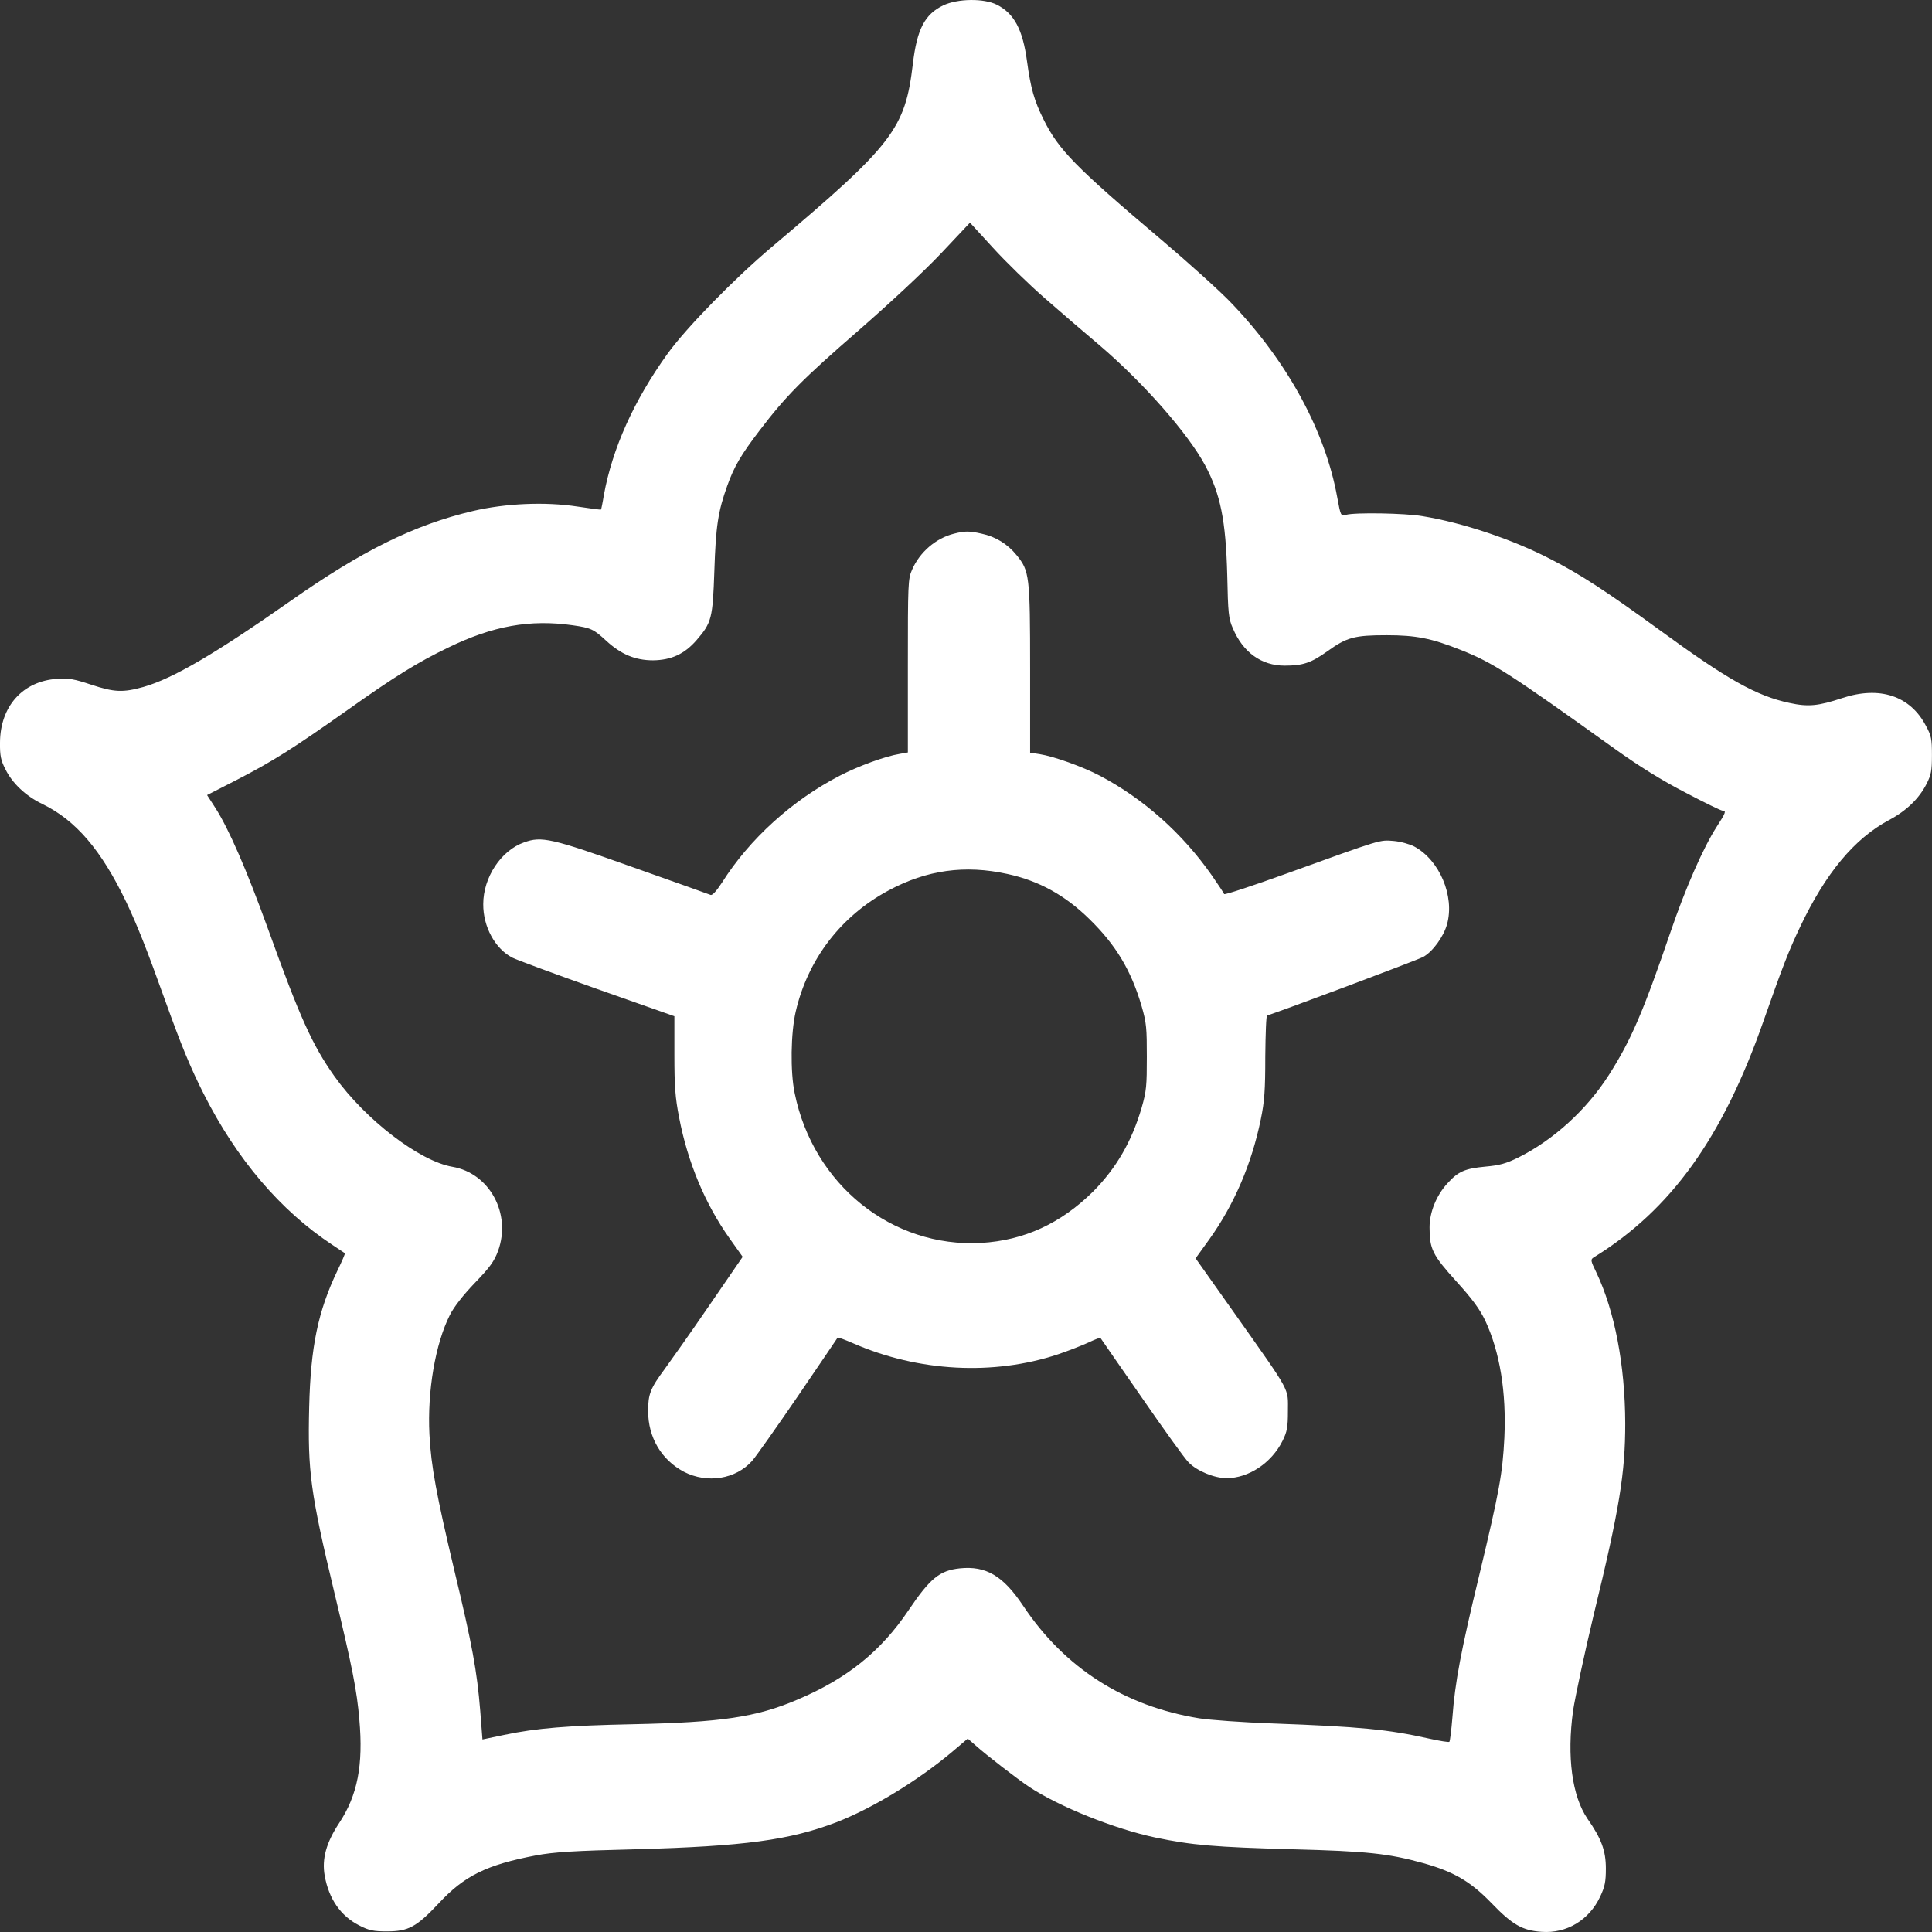 <?xml version="1.0" encoding="UTF-8"?> <svg xmlns="http://www.w3.org/2000/svg" width="32" height="32" viewBox="0 0 32 32" fill="none"><rect x="0" y="0" width="32" height="32" fill="#333333" stroke="none"/><path d="M25.532 31.997C25.947 32.029 26.322 31.803 26.504 31.414C26.582 31.248 26.598 31.167 26.598 30.948C26.598 30.655 26.524 30.453 26.294 30.125C26.038 29.75 25.95 29.097 26.055 28.334C26.089 28.111 26.241 27.398 26.396 26.748C26.825 24.986 26.919 24.399 26.919 23.576C26.916 22.608 26.744 21.715 26.44 21.075C26.345 20.881 26.342 20.862 26.396 20.827C27.679 20.036 28.533 18.845 29.211 16.906C29.522 16.02 29.627 15.748 29.816 15.352C30.238 14.462 30.714 13.89 31.288 13.583C31.575 13.431 31.787 13.226 31.909 12.985C31.986 12.834 31.999 12.767 31.999 12.509C31.999 12.24 31.99 12.187 31.899 12.021C31.639 11.523 31.132 11.358 30.514 11.562C30.119 11.693 29.951 11.711 29.64 11.643C29.093 11.527 28.607 11.252 27.503 10.446C26.616 9.8 26.183 9.517 25.687 9.263C25.062 8.938 24.232 8.658 23.56 8.549C23.273 8.499 22.44 8.485 22.294 8.527C22.207 8.549 22.206 8.545 22.149 8.238C21.953 7.15 21.332 6.002 20.413 5.038C20.228 4.84 19.698 4.363 19.236 3.971C17.808 2.763 17.534 2.48 17.288 1.985C17.129 1.668 17.072 1.462 17.011 1.018C16.94 0.488 16.798 0.223 16.511 0.078C16.295 -0.031 15.86 -0.024 15.623 0.089C15.316 0.237 15.188 0.484 15.12 1.057C14.992 2.134 14.797 2.392 12.791 4.084C12.167 4.61 11.36 5.436 11.056 5.86C10.502 6.63 10.144 7.422 10.002 8.199C9.982 8.326 9.959 8.432 9.955 8.439C9.948 8.446 9.773 8.421 9.564 8.39C9.027 8.308 8.372 8.337 7.832 8.464C6.86 8.693 5.989 9.125 4.8 9.962C3.565 10.827 2.869 11.237 2.376 11.378C2.036 11.473 1.894 11.467 1.509 11.34C1.232 11.248 1.144 11.23 0.942 11.244C0.375 11.283 0.004 11.7 0 12.297C-0.003 12.516 0.014 12.593 0.088 12.738C0.203 12.975 0.432 13.187 0.696 13.314C1.253 13.583 1.675 14.074 2.09 14.939C2.279 15.338 2.428 15.713 2.748 16.606C3.005 17.32 3.15 17.673 3.372 18.114C3.919 19.199 4.645 20.05 5.499 20.615C5.611 20.689 5.706 20.753 5.712 20.757C5.719 20.764 5.664 20.891 5.59 21.043C5.266 21.721 5.145 22.308 5.121 23.308C5.095 24.37 5.142 24.724 5.537 26.373C5.837 27.623 5.911 27.998 5.952 28.482C6.019 29.238 5.921 29.736 5.618 30.195C5.405 30.517 5.328 30.789 5.378 31.068C5.446 31.45 5.642 31.735 5.949 31.891C6.111 31.975 6.185 31.99 6.411 31.99C6.765 31.99 6.901 31.916 7.272 31.52C7.694 31.068 8.058 30.888 8.875 30.732C9.172 30.676 9.507 30.655 10.53 30.63C12.332 30.58 13.082 30.478 13.855 30.182C14.449 29.952 15.205 29.493 15.779 29.009L16.029 28.797L16.15 28.902C16.342 29.075 16.862 29.474 17.044 29.595C17.547 29.927 18.463 30.294 19.138 30.436C19.746 30.563 20.127 30.595 21.41 30.63C22.642 30.662 22.997 30.7 23.571 30.859C24.08 31.001 24.357 31.164 24.702 31.52C25.049 31.881 25.218 31.976 25.532 31.997ZM24.006 28.85C23.996 28.86 23.847 28.836 23.671 28.797C22.996 28.645 22.523 28.599 21.078 28.546C20.586 28.528 20.039 28.489 19.864 28.461C18.622 28.26 17.632 27.628 16.944 26.593C16.613 26.098 16.329 25.932 15.897 25.977C15.563 26.013 15.407 26.14 15.049 26.67C14.59 27.352 14.03 27.804 13.204 28.153C12.525 28.443 11.944 28.528 10.479 28.559C9.409 28.581 8.882 28.623 8.349 28.736L7.991 28.811L7.954 28.334C7.9 27.673 7.822 27.246 7.525 26.01C7.228 24.756 7.14 24.286 7.113 23.76C7.076 23.039 7.211 22.258 7.451 21.781C7.518 21.647 7.673 21.449 7.866 21.248C8.115 20.99 8.186 20.891 8.25 20.718C8.473 20.103 8.109 19.432 7.495 19.326C6.951 19.234 6.053 18.546 5.543 17.832C5.172 17.309 4.966 16.85 4.44 15.388C4.079 14.392 3.791 13.731 3.565 13.378L3.43 13.169L3.926 12.915C4.527 12.604 4.841 12.406 5.766 11.753C6.542 11.202 6.921 10.969 7.417 10.729C8.163 10.365 8.781 10.255 9.49 10.357C9.79 10.4 9.834 10.422 10.04 10.612C10.286 10.838 10.52 10.937 10.817 10.937C11.117 10.933 11.336 10.834 11.536 10.604C11.789 10.312 11.805 10.241 11.832 9.453C11.856 8.715 11.893 8.471 12.045 8.048C12.16 7.726 12.272 7.535 12.582 7.129C13.018 6.557 13.291 6.281 14.226 5.469C14.756 5.006 15.313 4.487 15.593 4.19L16.066 3.688L16.448 4.105C16.657 4.335 17.045 4.713 17.308 4.942C17.571 5.172 17.986 5.529 18.233 5.737C18.942 6.345 19.681 7.185 19.961 7.708C20.215 8.185 20.303 8.619 20.327 9.523C20.34 10.156 20.349 10.248 20.42 10.407C20.589 10.806 20.893 11.025 21.278 11.025C21.582 11.025 21.717 10.979 21.984 10.788C22.308 10.555 22.433 10.521 22.969 10.521C23.455 10.521 23.712 10.573 24.192 10.764C24.728 10.976 24.995 11.149 26.75 12.406C27.149 12.692 27.531 12.929 27.915 13.127C28.229 13.293 28.506 13.427 28.53 13.427C28.597 13.427 28.583 13.463 28.435 13.692C28.212 14.039 27.918 14.706 27.668 15.44C27.216 16.762 27.014 17.232 26.646 17.808C26.278 18.383 25.73 18.881 25.15 19.171C24.944 19.273 24.836 19.302 24.6 19.323C24.266 19.355 24.154 19.401 23.975 19.599C23.793 19.796 23.678 20.075 23.678 20.329C23.678 20.689 23.726 20.785 24.118 21.22C24.387 21.516 24.506 21.679 24.6 21.873C24.843 22.396 24.951 23.056 24.917 23.812C24.887 24.406 24.836 24.689 24.505 26.073C24.195 27.355 24.1 27.86 24.056 28.45C24.039 28.657 24.017 28.837 24.006 28.85ZM11.329 24.378C11.714 24.576 12.186 24.501 12.457 24.197C12.517 24.13 12.858 23.647 13.216 23.124C13.574 22.598 13.871 22.162 13.874 22.155C13.882 22.148 13.997 22.191 14.135 22.251C15.212 22.721 16.454 22.788 17.524 22.432C17.692 22.375 17.919 22.287 18.027 22.237C18.13 22.188 18.221 22.153 18.226 22.159C18.229 22.166 18.534 22.604 18.902 23.134C19.27 23.667 19.62 24.155 19.688 24.223C19.826 24.364 20.113 24.483 20.316 24.483C20.68 24.483 21.058 24.233 21.241 23.869C21.318 23.714 21.332 23.646 21.332 23.367C21.332 22.982 21.393 23.091 20.468 21.781L19.803 20.842L20.033 20.523C20.441 19.951 20.731 19.28 20.883 18.538C20.944 18.242 20.957 18.061 20.957 17.496C20.961 17.125 20.971 16.818 20.988 16.818C21.033 16.818 23.463 15.909 23.57 15.851C23.728 15.766 23.911 15.515 23.968 15.307C24.096 14.844 23.844 14.247 23.425 14.021C23.351 13.982 23.199 13.939 23.084 13.929C22.845 13.911 22.912 13.89 21.298 14.473C20.746 14.672 20.29 14.823 20.276 14.809C20.269 14.791 20.178 14.652 20.07 14.497C19.58 13.798 18.935 13.226 18.216 12.848C17.933 12.699 17.453 12.527 17.22 12.491L17.062 12.467V11.082C17.062 9.531 17.051 9.457 16.838 9.195C16.69 9.012 16.491 8.888 16.258 8.839C16.056 8.793 15.981 8.793 15.802 8.839C15.502 8.913 15.232 9.146 15.107 9.436C15.039 9.587 15.037 9.665 15.037 11.028V12.463L14.901 12.487C14.661 12.526 14.216 12.689 13.909 12.848C13.119 13.257 12.413 13.897 11.957 14.621C11.866 14.759 11.798 14.836 11.768 14.822C11.74 14.81 11.154 14.602 10.468 14.359C9.132 13.883 8.969 13.847 8.679 13.953C8.298 14.087 8.004 14.533 8.004 14.975C8.001 15.349 8.2 15.713 8.484 15.861C8.553 15.897 9.184 16.13 9.888 16.38L11.17 16.832V17.472C11.17 17.991 11.184 18.182 11.248 18.507C11.39 19.252 11.68 19.944 12.085 20.513L12.301 20.817L11.738 21.637C11.431 22.085 11.103 22.548 11.015 22.668C10.772 22.996 10.735 23.088 10.735 23.371C10.735 23.809 10.955 24.18 11.329 24.378ZM16.251 20.587C14.773 20.668 13.47 19.623 13.162 18.105C13.088 17.748 13.098 17.111 13.179 16.758C13.378 15.893 13.926 15.172 14.719 14.748C15.35 14.409 15.982 14.321 16.687 14.476C17.21 14.59 17.639 14.826 18.047 15.226C18.483 15.653 18.736 16.073 18.909 16.666C18.99 16.945 18.995 17.034 18.995 17.507C18.995 17.98 18.989 18.069 18.909 18.348C18.743 18.913 18.486 19.351 18.105 19.736C17.568 20.266 16.964 20.544 16.251 20.587Z" fill="white"></path></svg> 